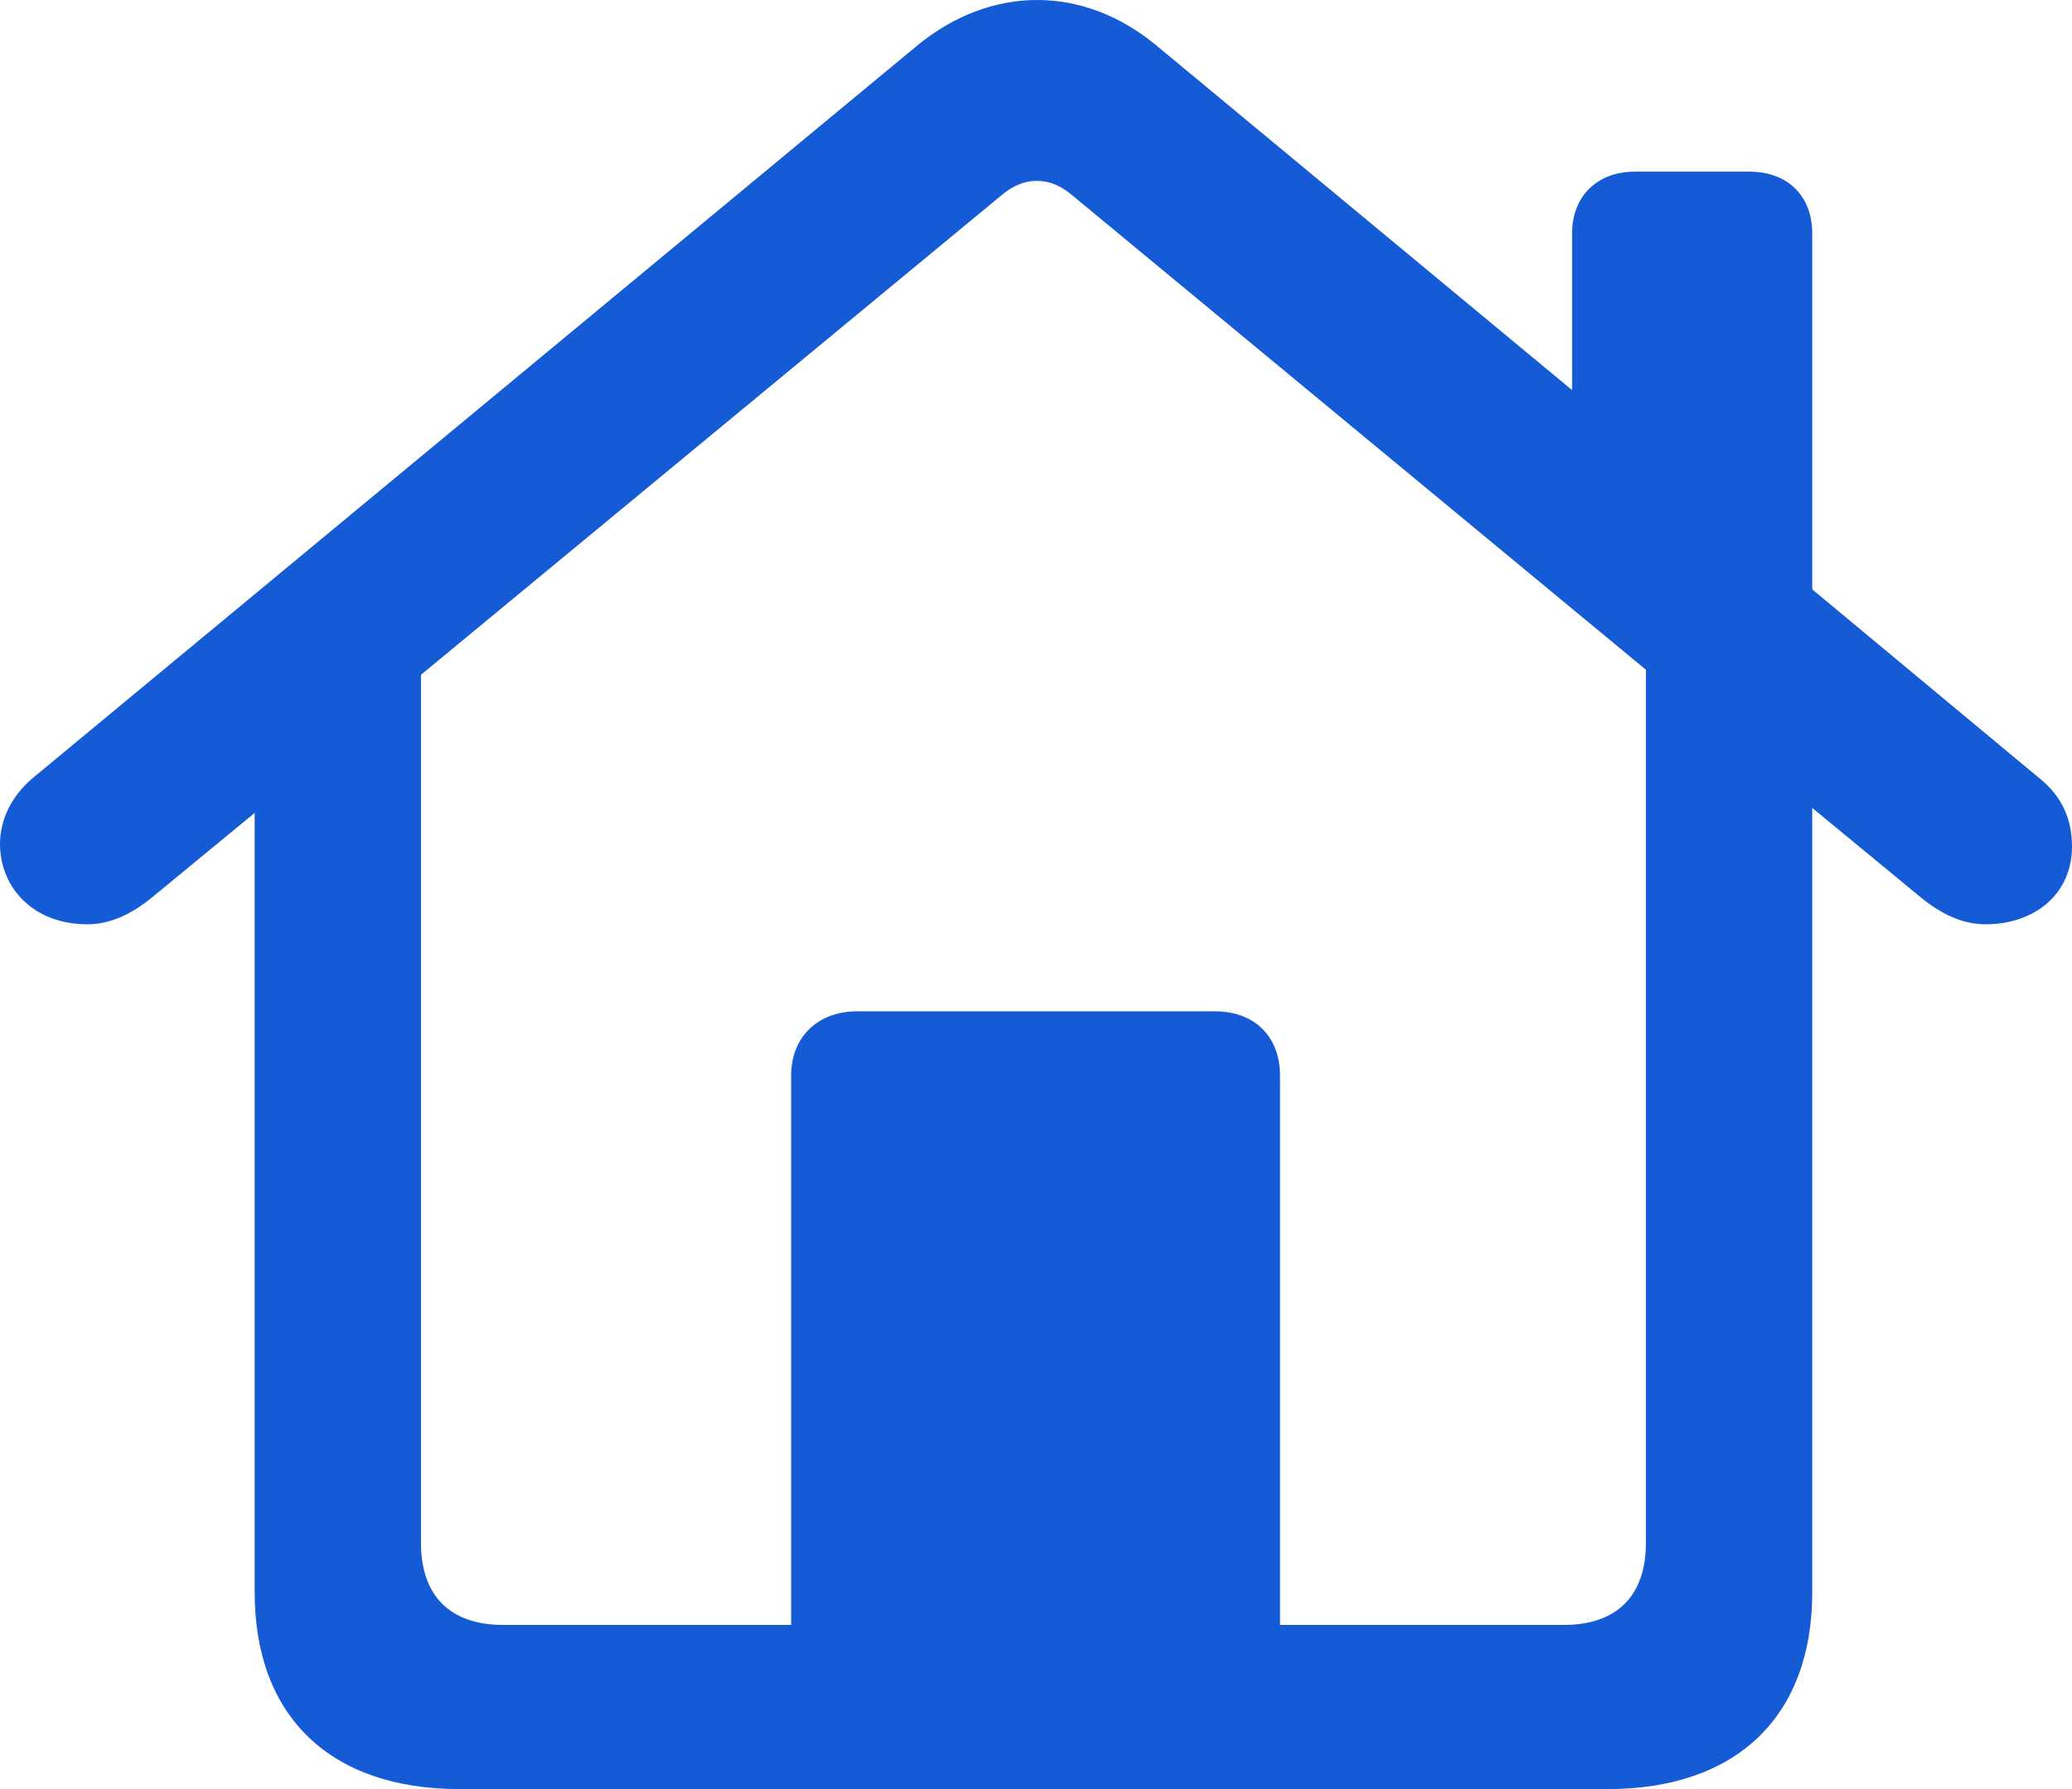 <svg width="22" height="19" viewBox="0 0 22 19" fill="none" xmlns="http://www.w3.org/2000/svg">
<path d="M0 8.962C0 9.424 0.351 9.816 0.928 9.816C1.208 9.816 1.451 9.673 1.667 9.487L2.704 8.633V16.911C2.704 18.227 3.506 19 4.876 19H17.07C18.44 19 19.242 18.227 19.242 16.911V8.58L20.342 9.487C20.558 9.673 20.801 9.816 21.081 9.816C21.603 9.816 22 9.496 22 8.989C22 8.686 21.883 8.446 21.648 8.26L19.242 6.259V2.481C19.242 2.08 18.981 1.823 18.575 1.823H17.358C16.962 1.823 16.692 2.08 16.692 2.481V4.143L12.275 0.48C11.5 -0.16 10.527 -0.16 9.743 0.48L0.351 8.26C0.117 8.455 0 8.713 0 8.962ZM13.591 11.425C13.591 11.007 13.321 10.74 12.897 10.74H9.103C8.688 10.74 8.4 11.007 8.4 11.425V17.257H5.345C4.777 17.257 4.47 16.946 4.47 16.386V7.166L10.626 2.08C10.869 1.867 11.149 1.867 11.392 2.08L17.476 7.113V16.386C17.476 16.946 17.169 17.257 16.601 17.257H13.591V11.425Z" fill="#155BD6"/>
</svg>

